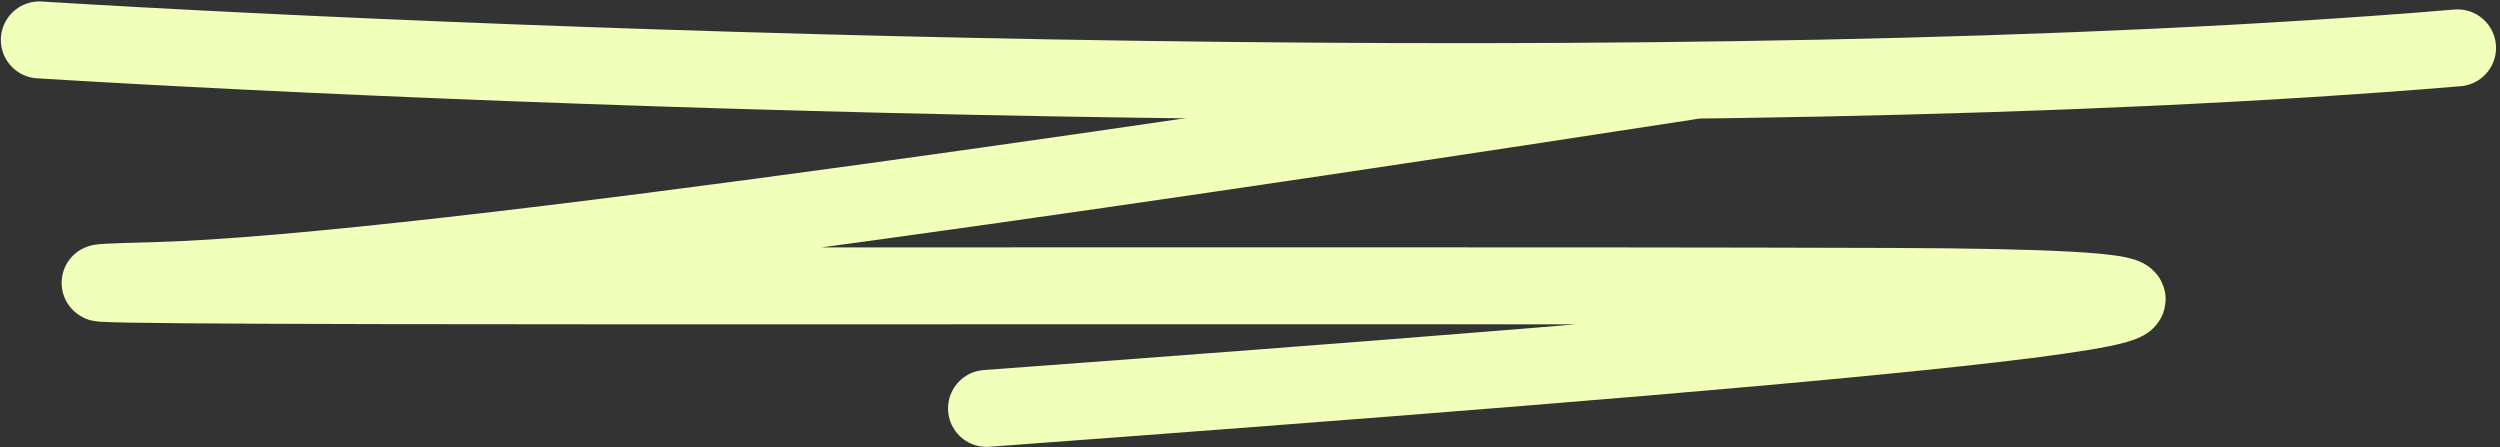 <?xml version="1.0" encoding="UTF-8"?> <svg xmlns="http://www.w3.org/2000/svg" width="520" height="93" viewBox="0 0 520 93" fill="none"><rect x="0" y="0" width="520" height="93" fill="#333333" stroke="none"/> <path d="M8.175 8.302C108.71 14.466 350.058 23.427 511.172 9.957" stroke="#F0FFB9" stroke-width="16" stroke-linecap="round"></path> <path d="M351.164 16.931C267.288 29.821 88.685 56.969 31.736 58.381C-39.449 60.147 255.186 59.117 393.053 59.571C529.988 60.021 354.366 73.942 205.192 84.951" stroke="#F0FFB9" stroke-width="16" stroke-linecap="round"></path> </svg> 